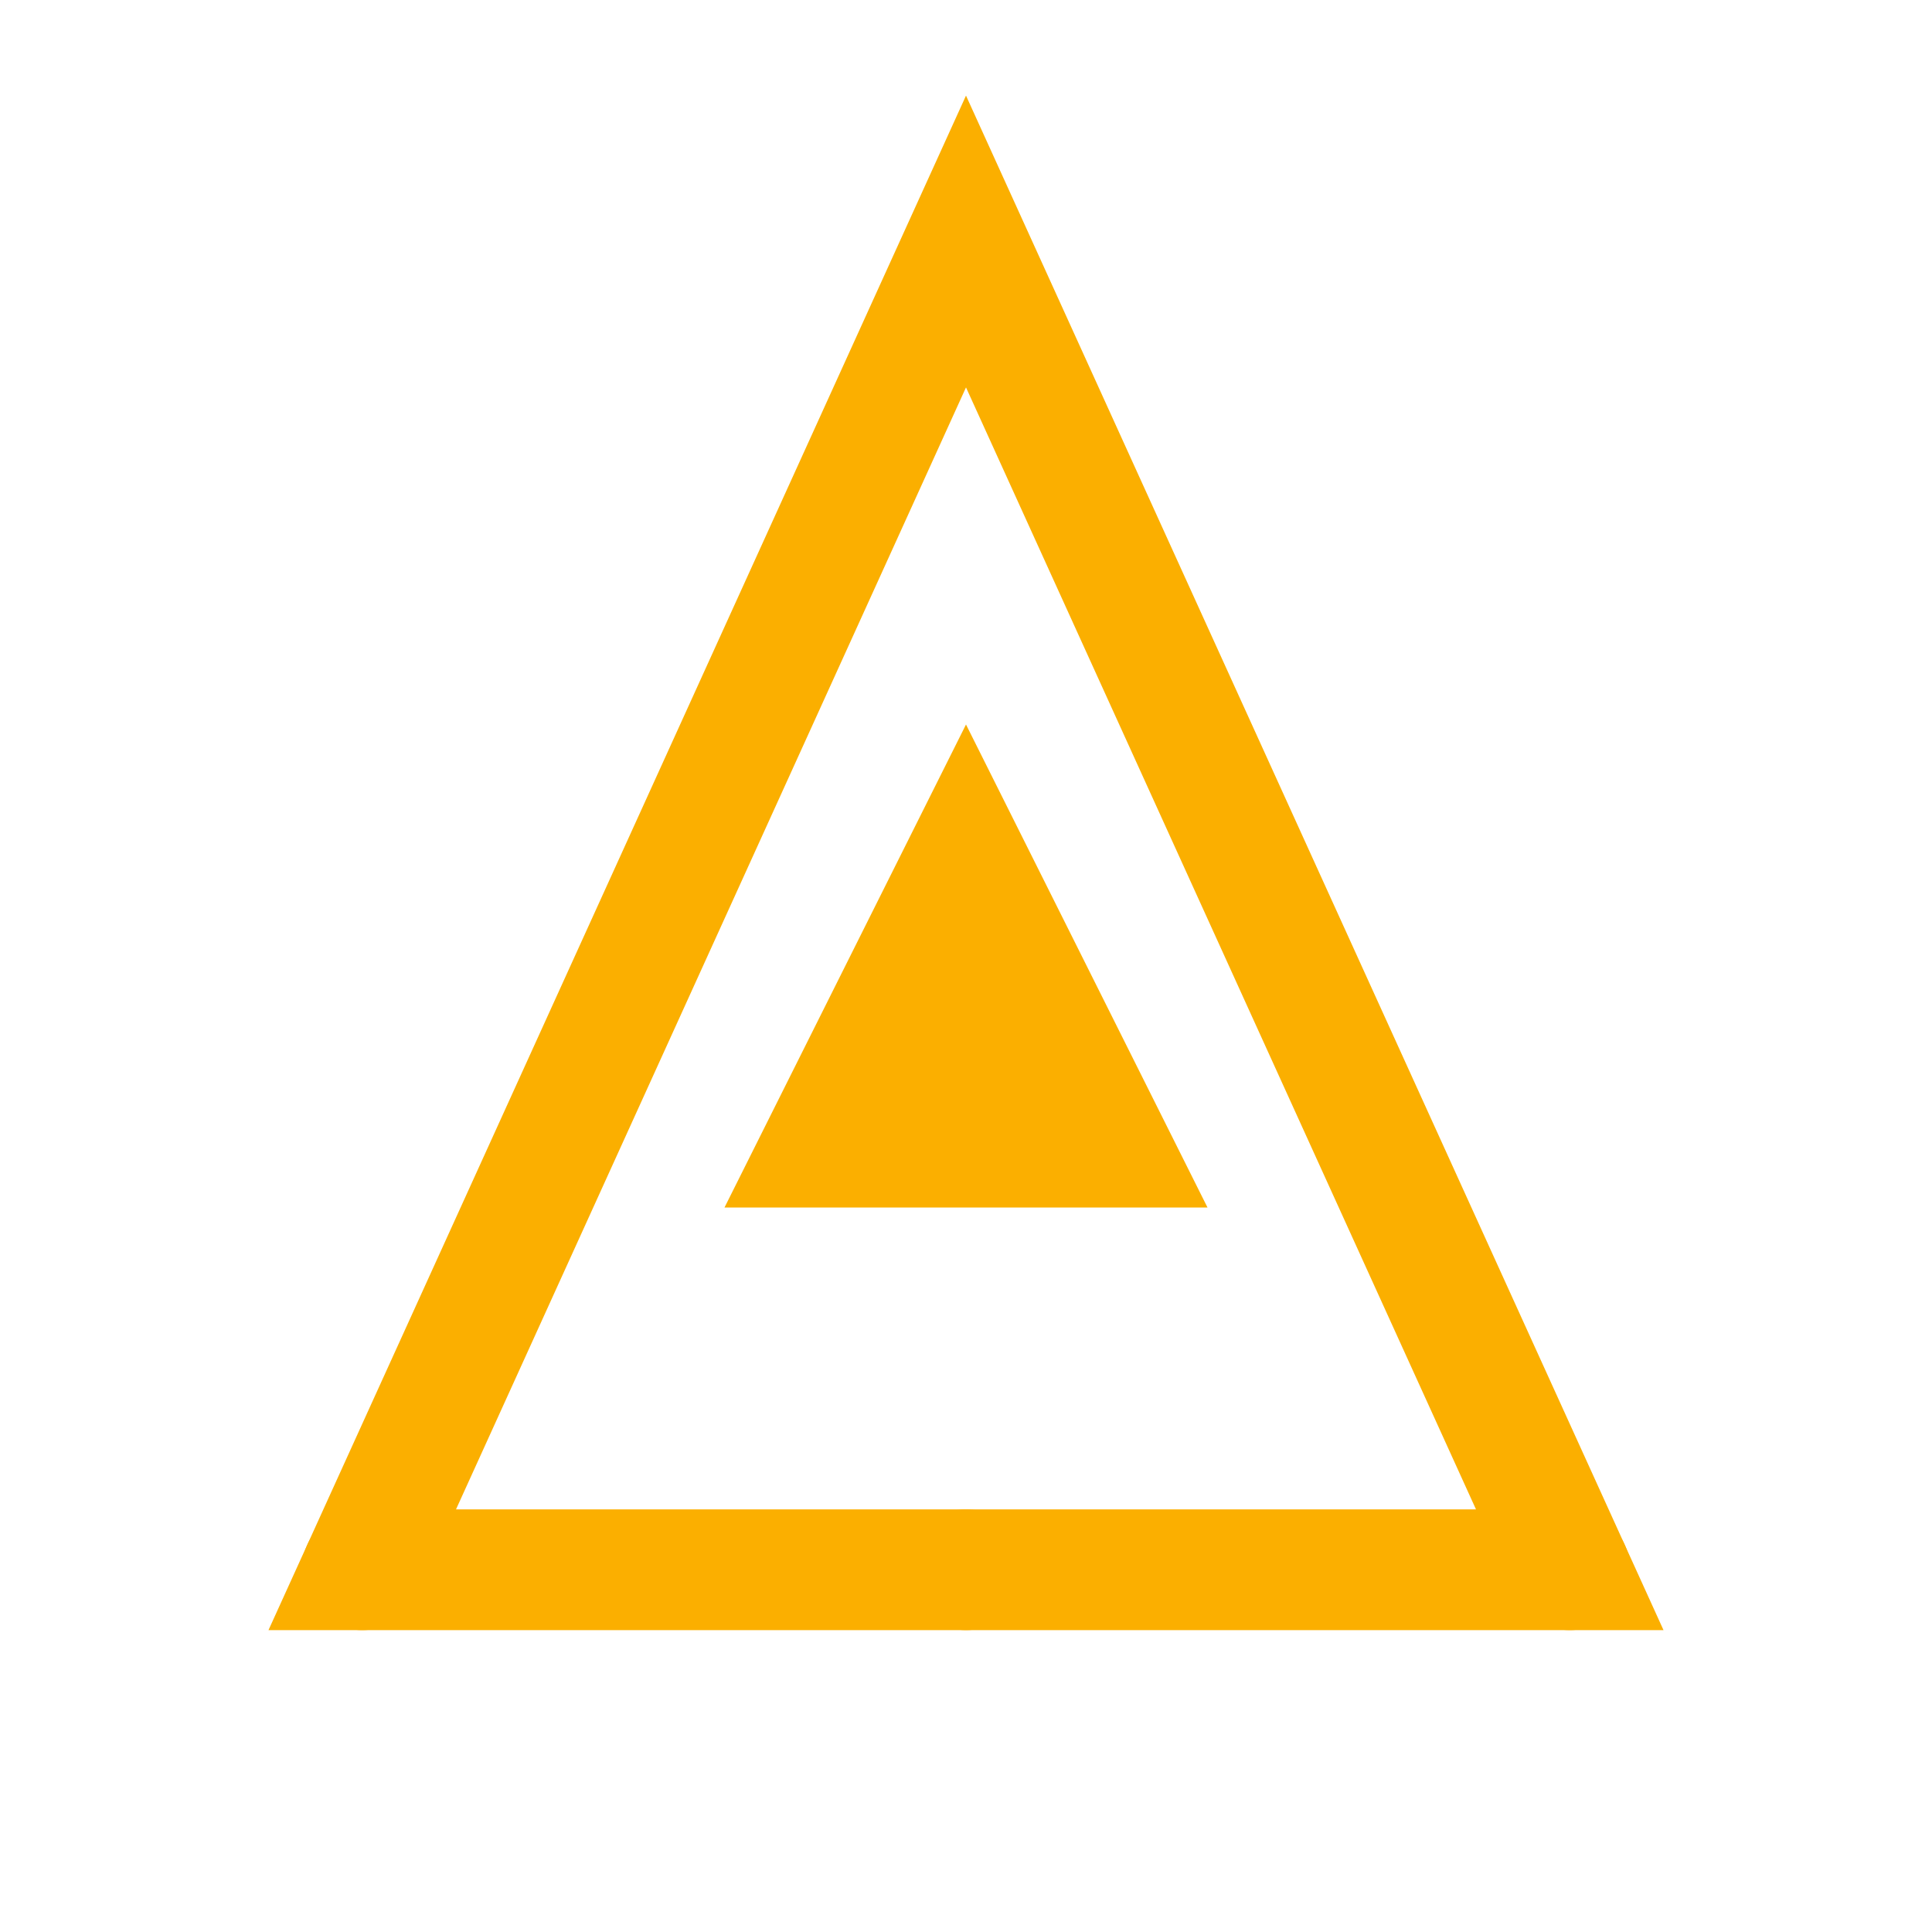 <svg width="32" height="32" viewBox="0 0 32 32" fill="none" xmlns="http://www.w3.org/2000/svg">
  <!-- Stylized letter "A" with AI-style elements -->
  <path d="M16 4L26 26H6L16 4Z" stroke="#FBAF00" stroke-width="2" fill="none"/>
  <path d="M16 12L20 20H12L16 12Z" fill="#FBAF00"/>
  <!-- Digital circuit dots -->
  <circle cx="16" cy="26" r="1" fill="#FBAF00"/>
  <circle cx="6" cy="26" r="1" fill="#FBAF00"/>
  <circle cx="26" cy="26" r="1" fill="#FBAF00"/>
  <!-- Digital circuit lines -->
  <path d="M6 26H16" stroke="#FBAF00" stroke-width="1"/>
  <path d="M16 26H26" stroke="#FBAF00" stroke-width="1"/>
</svg> 